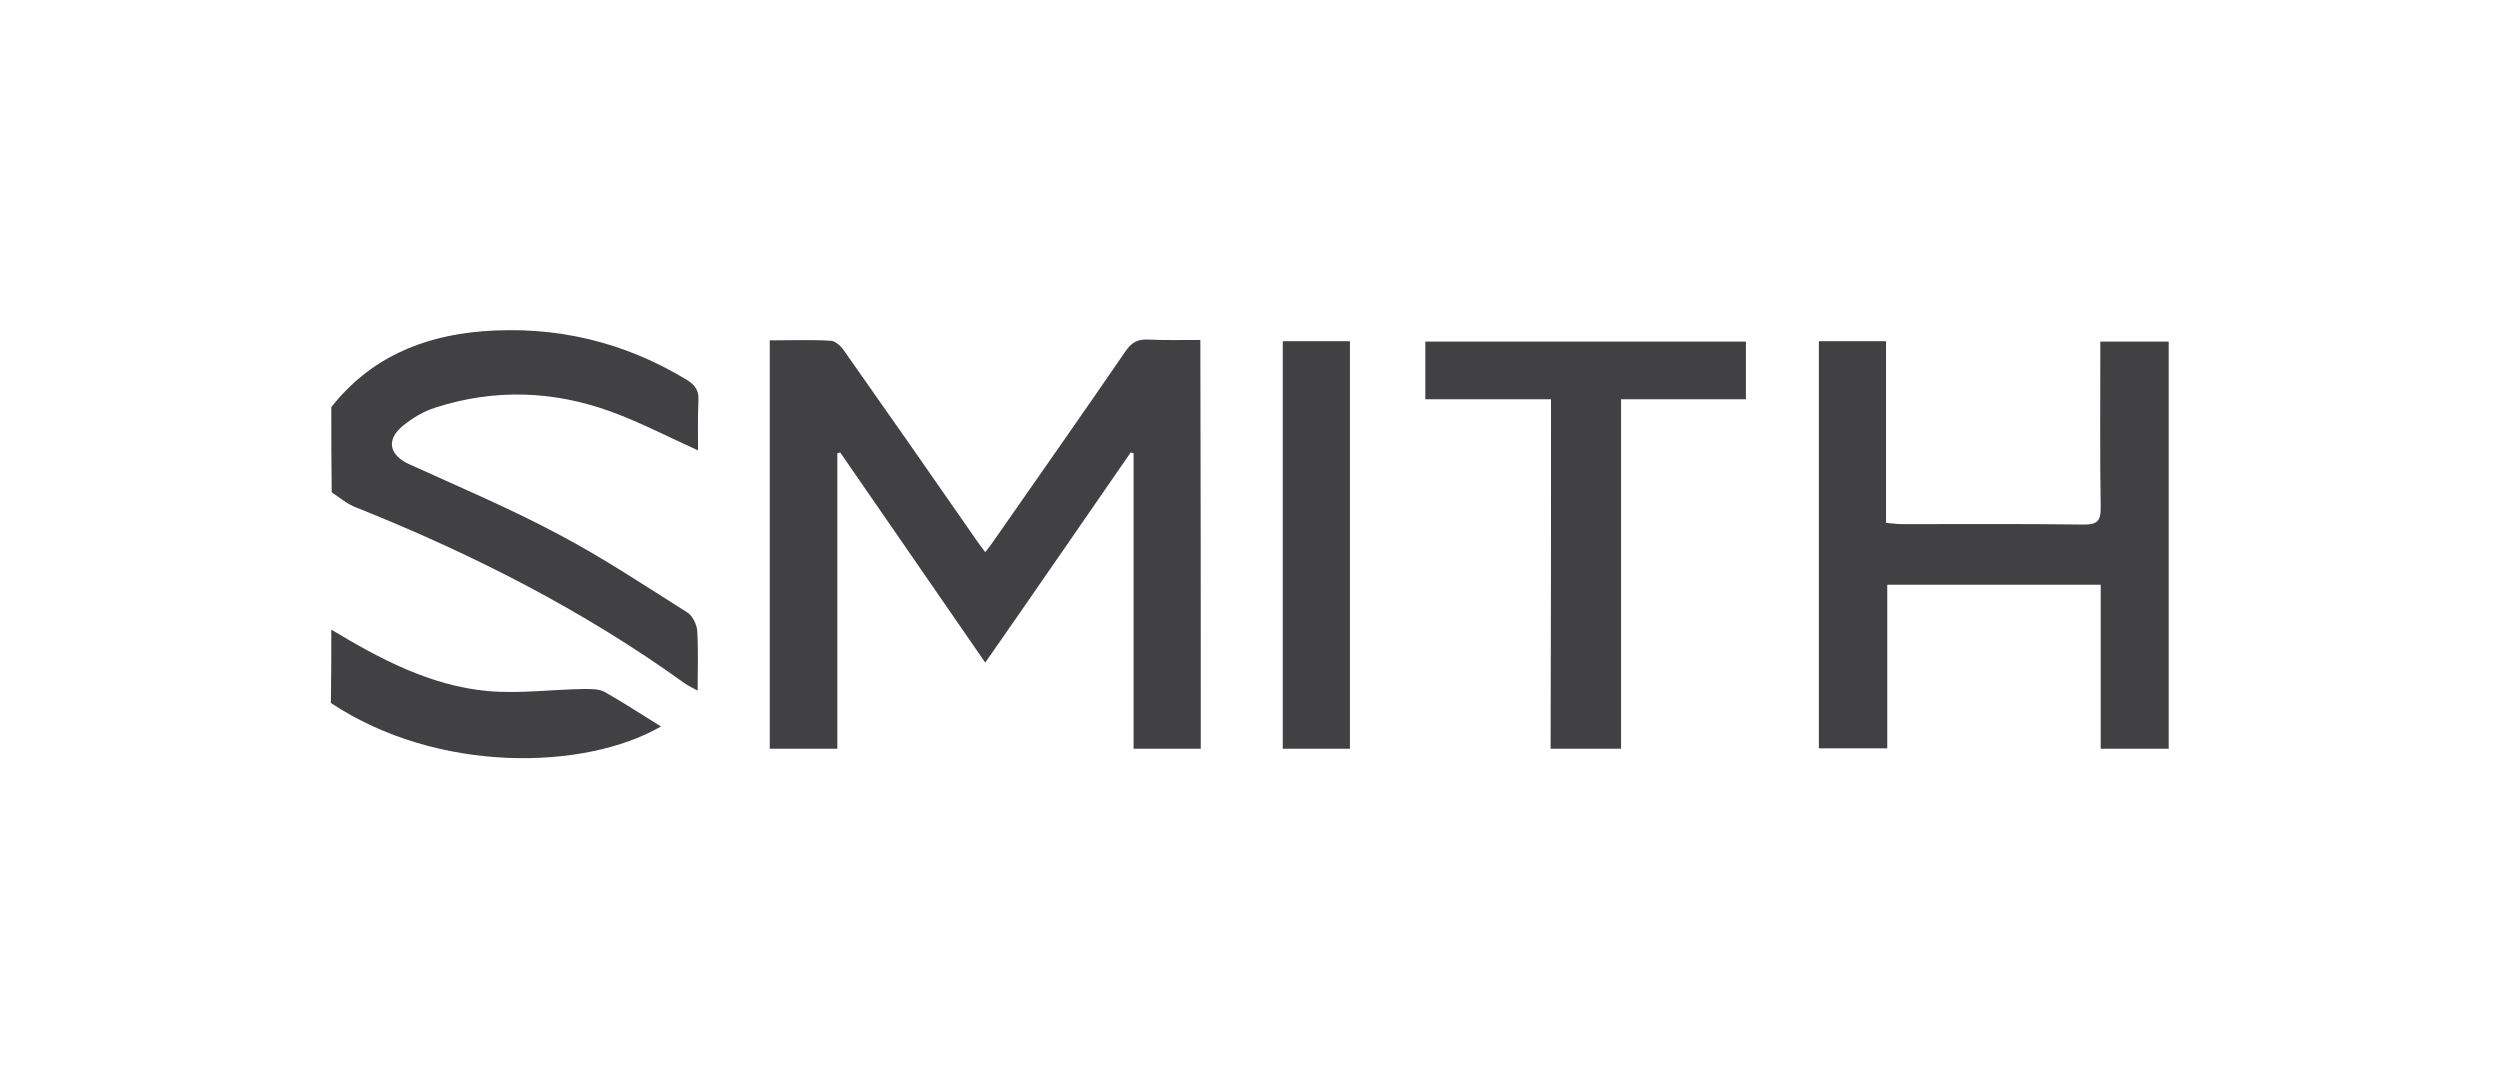 <?xml version="1.0" encoding="utf-8"?>
<!-- Generator: Adobe Illustrator 26.0.3, SVG Export Plug-In . SVG Version: 6.00 Build 0)  -->
<svg version="1.1" id="Layer_1" xmlns="http://www.w3.org/2000/svg" xmlns:xlink="http://www.w3.org/1999/xlink" x="0px" y="0px"
	 viewBox="0 0 606.7 264" style="enable-background:new 0 0 606.7 264;" xml:space="preserve">
<style type="text/css">
	.st0{fill:#414042;}
</style>
<g>
	<path class="st0" d="M80.4,98.8c9.3-11.8,21.9-17.2,36.6-18.4c17.8-1.4,34.4,2.5,49.7,11.8c2.1,1.3,2.9,2.6,2.8,5
		c-0.2,4-0.1,8.1-0.1,12.1c-7.3-3.3-14-6.8-21.1-9.4c-14-5.1-28.3-5.6-42.6-1c-2.9,0.9-5.7,2.6-8,4.5c-4.1,3.4-3.2,7.1,1.7,9.3
		c12.1,5.5,24.4,10.7,36.2,17c10.8,5.7,21,12.5,31.3,19c1.2,0.8,2.2,2.9,2.3,4.4c0.3,4.6,0.1,9.3,0.1,14.5c-1.3-0.7-2.1-1.1-2.9-1.6
		c-24.8-17.9-51.8-31.6-80.1-42.9c-2.1-0.8-3.9-2.4-5.8-3.6C80.4,112.6,80.4,105.7,80.4,98.8z"/>
	<path class="st0" d="M80.4,152.8c11.8,7.1,24,13.6,37.9,14.9c7.8,0.7,15.7-0.4,23.6-0.5c1.6,0,3.5,0,4.8,0.7
		c4.6,2.6,9,5.5,13.7,8.4c-18.5,10.7-54.2,11.5-80.1-5.7C80.4,164.6,80.4,158.7,80.4,152.8z"/>
	<path class="st0" d="M291.4,181.7c-5.4,0-10.6,0-16.3,0c0-24,0-47.9,0-71.7c-0.2-0.1-0.4-0.1-0.7-0.2c-11.7,16.9-23.3,33.8-35.3,51
		c-11.9-17.2-23.5-34.1-35.2-51c-0.2,0.1-0.5,0.1-0.7,0.2c0,23.8,0,47.6,0,71.7c-5.7,0-11,0-16.4,0c0-33,0-65.9,0-99.1
		c5.1,0,10-0.2,14.9,0.1c1.1,0.1,2.5,1.4,3.2,2.5c10.7,15.2,21.4,30.5,32,45.8c0.6,0.9,1.3,1.8,2.2,3c0.9-1.1,1.6-2.1,2.3-3.1
		c10.6-15.2,21.2-30.3,31.7-45.6c1.4-2.1,2.9-3,5.4-2.9c4.2,0.2,8.4,0.1,12.8,0.1C291.4,115.8,291.4,148.7,291.4,181.7z"/>
	<path class="st0" d="M526.3,82.9c0,33,0,65.7,0,98.8c-5.4,0-10.7,0-16.5,0c0-13.3,0-26.4,0-39.8c-17.4,0-34.4,0-51.8,0
		c0,13.2,0,26.3,0,39.7c-5.7,0-11,0-16.6,0c0-32.9,0-65.7,0-98.8c5.4,0,10.6,0,16.3,0c0,14.6,0,29.1,0,44.1c1.6,0.1,2.8,0.3,3.9,0.3
		c14.7,0,29.5-0.1,44.2,0.1c3,0,4-0.8,4-3.9c-0.2-12.1-0.1-24.1-0.1-36.2c0-1.3,0-2.7,0-4.3C515.4,82.9,520.7,82.9,526.3,82.9z"/>
	<path class="st0" d="M376.4,96.9c-10.5,0-20.4,0-30.5,0c0-4.8,0-9.3,0-14c25.9,0,51.7,0,77.8,0c0,4.6,0,9.1,0,14c-10,0-20,0-30.3,0
		c0,28.5,0,56.5,0,84.8c-5.8,0-11.2,0-17.1,0C376.4,153.4,376.4,125.4,376.4,96.9z"/>
	<path class="st0" d="M311.3,82.8c5.5,0,10.8,0,16.3,0c0,33,0,65.8,0,98.9c-5.4,0-10.7,0-16.3,0C311.3,148.7,311.3,115.8,311.3,82.8
		z"/>
</g>
</svg>

